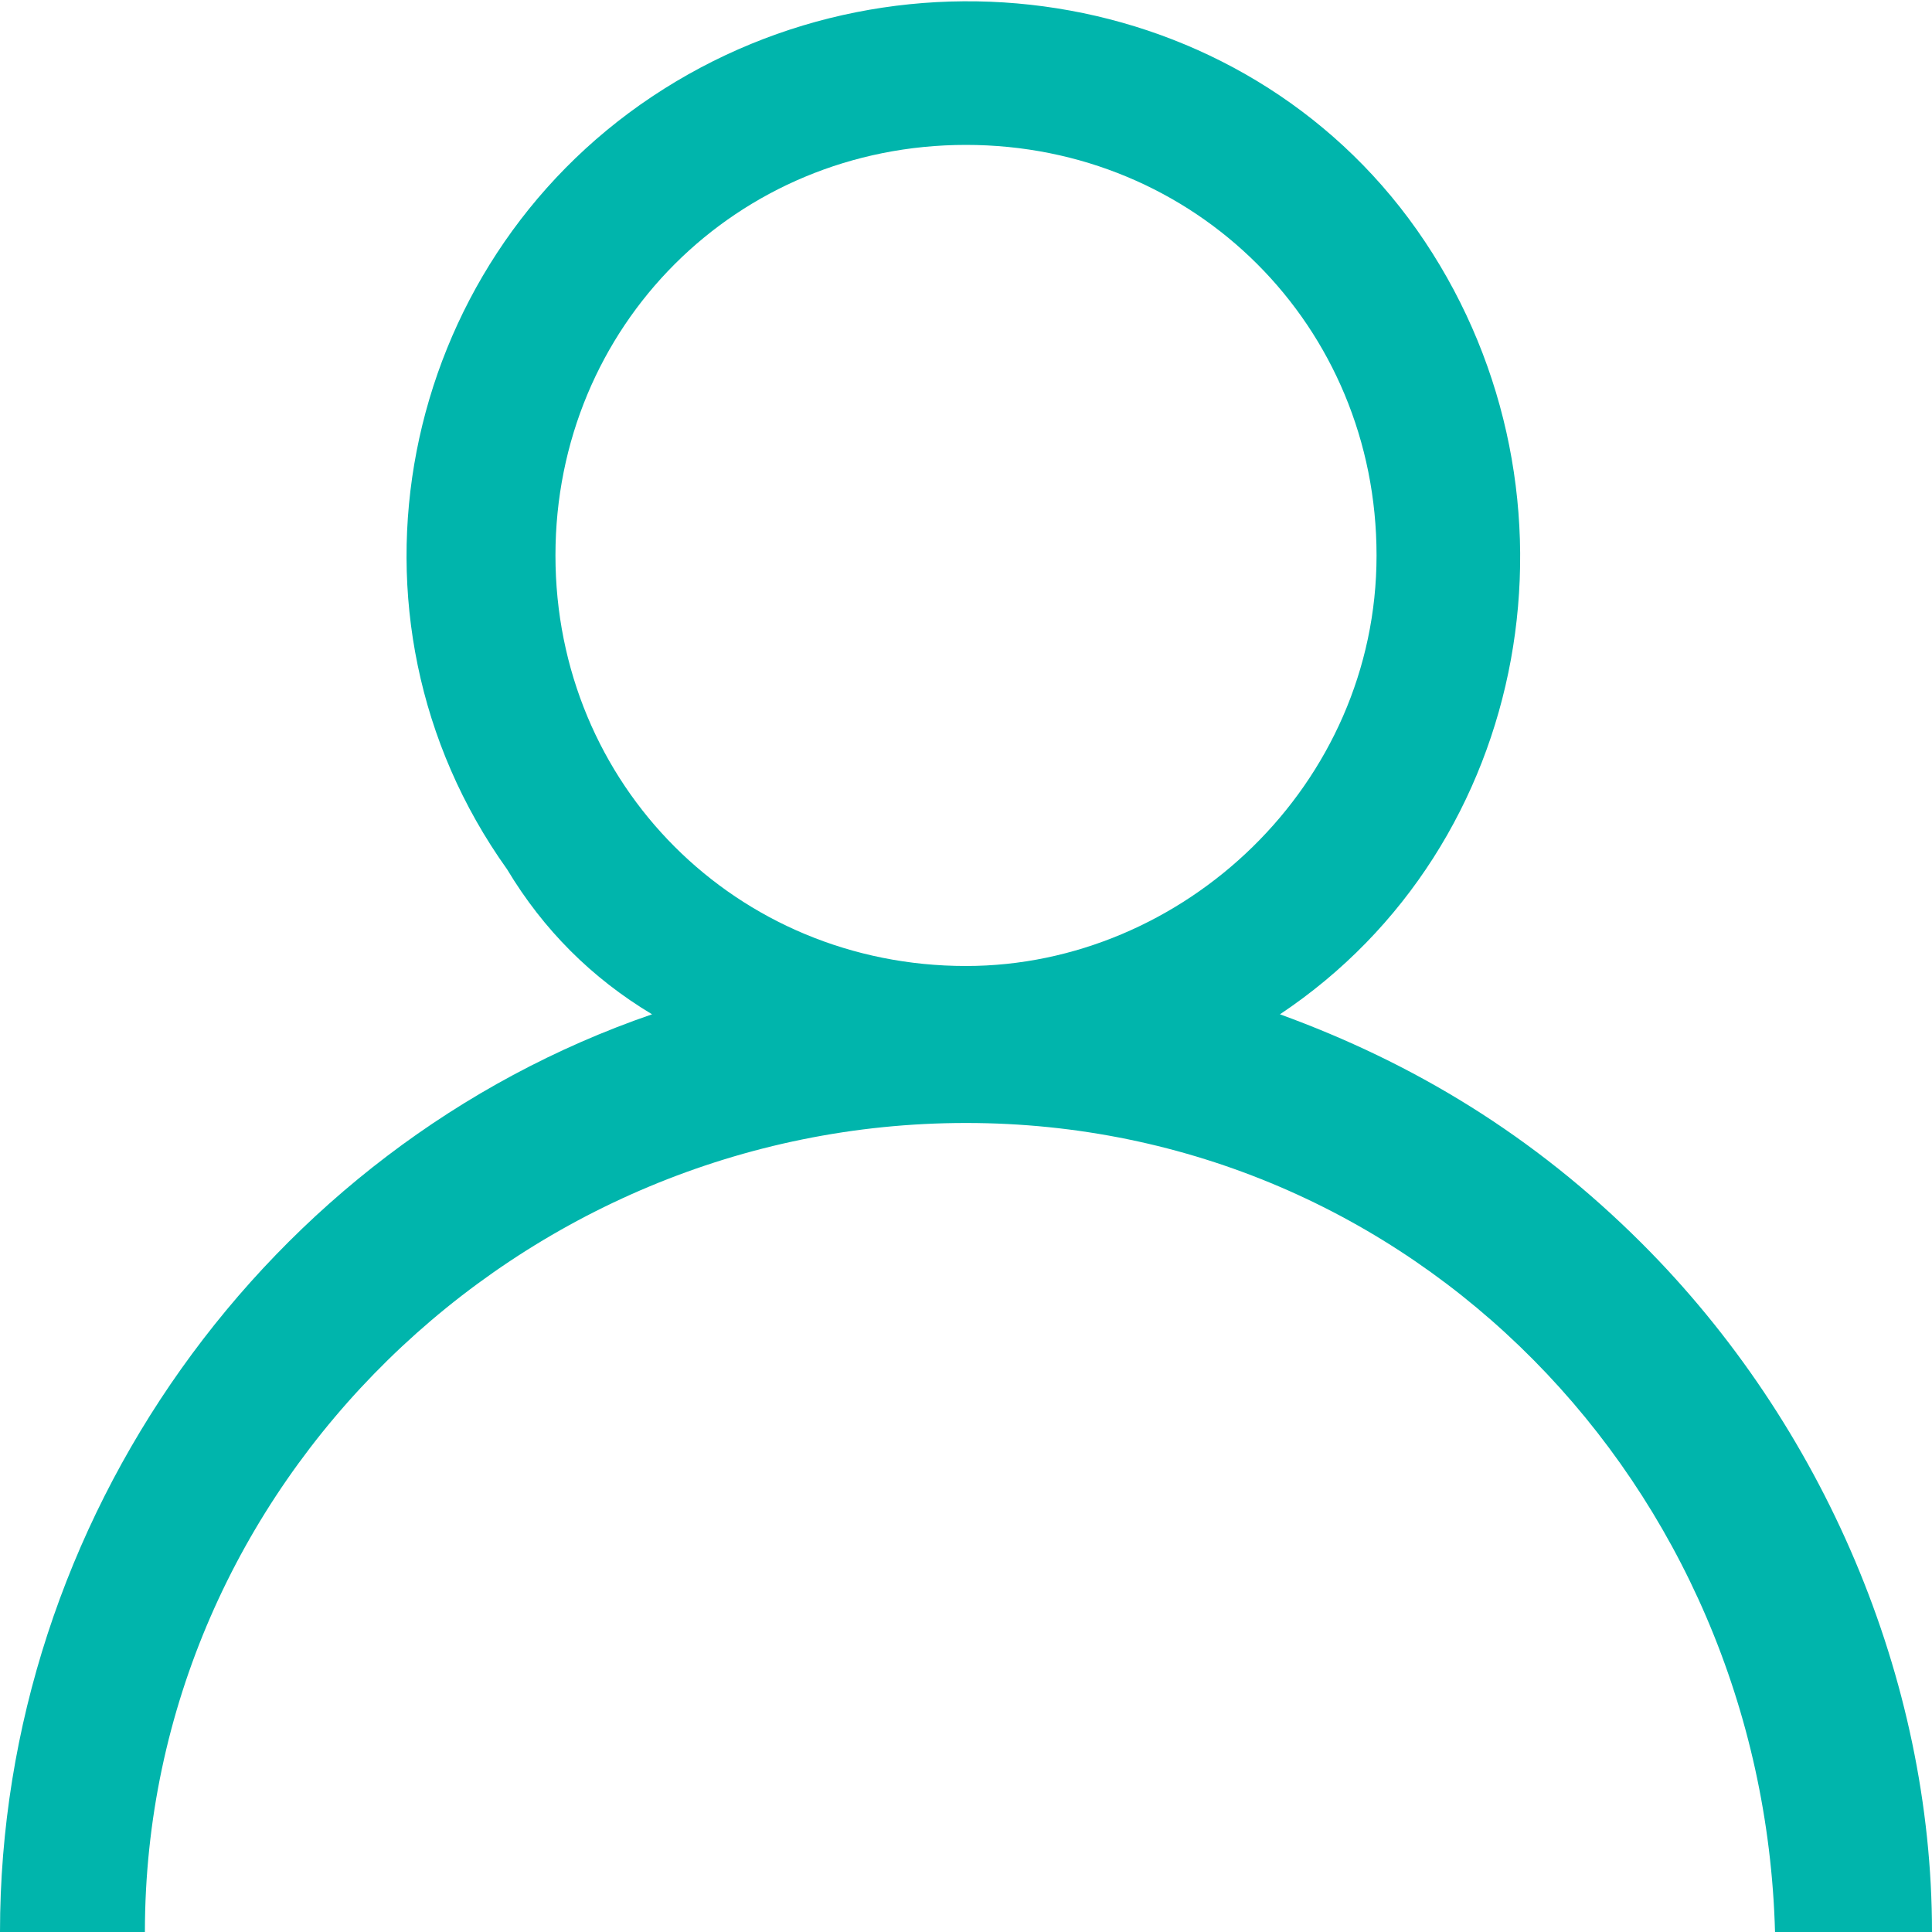 <?xml version="1.0" encoding="utf-8"?>
<!-- Generator: Adobe Illustrator 25.0.1, SVG Export Plug-In . SVG Version: 6.00 Build 0)  -->
<svg version="1.1" id="user" xmlns="http://www.w3.org/2000/svg" xmlns:xlink="http://www.w3.org/1999/xlink" x="0px" y="0px"
	 viewBox="0 0 16 16" style="enable-background:new 0 0 16 16;" xml:space="preserve">
<style type="text/css">
	.st0{fill:#00B5AC;}
</style>
<g id="Groupe_6" transform="translate(0)">
	<path id="Tracé_57" class="st0" d="M13.6,10.3c-0.9-0.9-1.9-1.5-3-1.9C12.7,7,13.2,4.1,11.8,2S7.5-0.6,5.4,0.8S2.7,5.1,4.2,7.2
		c0.3,0.5,0.7,0.9,1.2,1.2C2.2,9.5,0,12.6,0,16h1.2c0-3.7,3.1-6.7,6.8-6.7c3.7,0,6.6,3,6.7,6.7H16C16,13.9,15.1,11.8,13.6,10.3z
		 M8,8C6.1,8,4.6,6.5,4.6,4.6S6.1,1.2,8,1.2s3.4,1.5,3.4,3.4v0C11.4,6.5,9.8,8,8,8z"/>
</g>
</svg>
